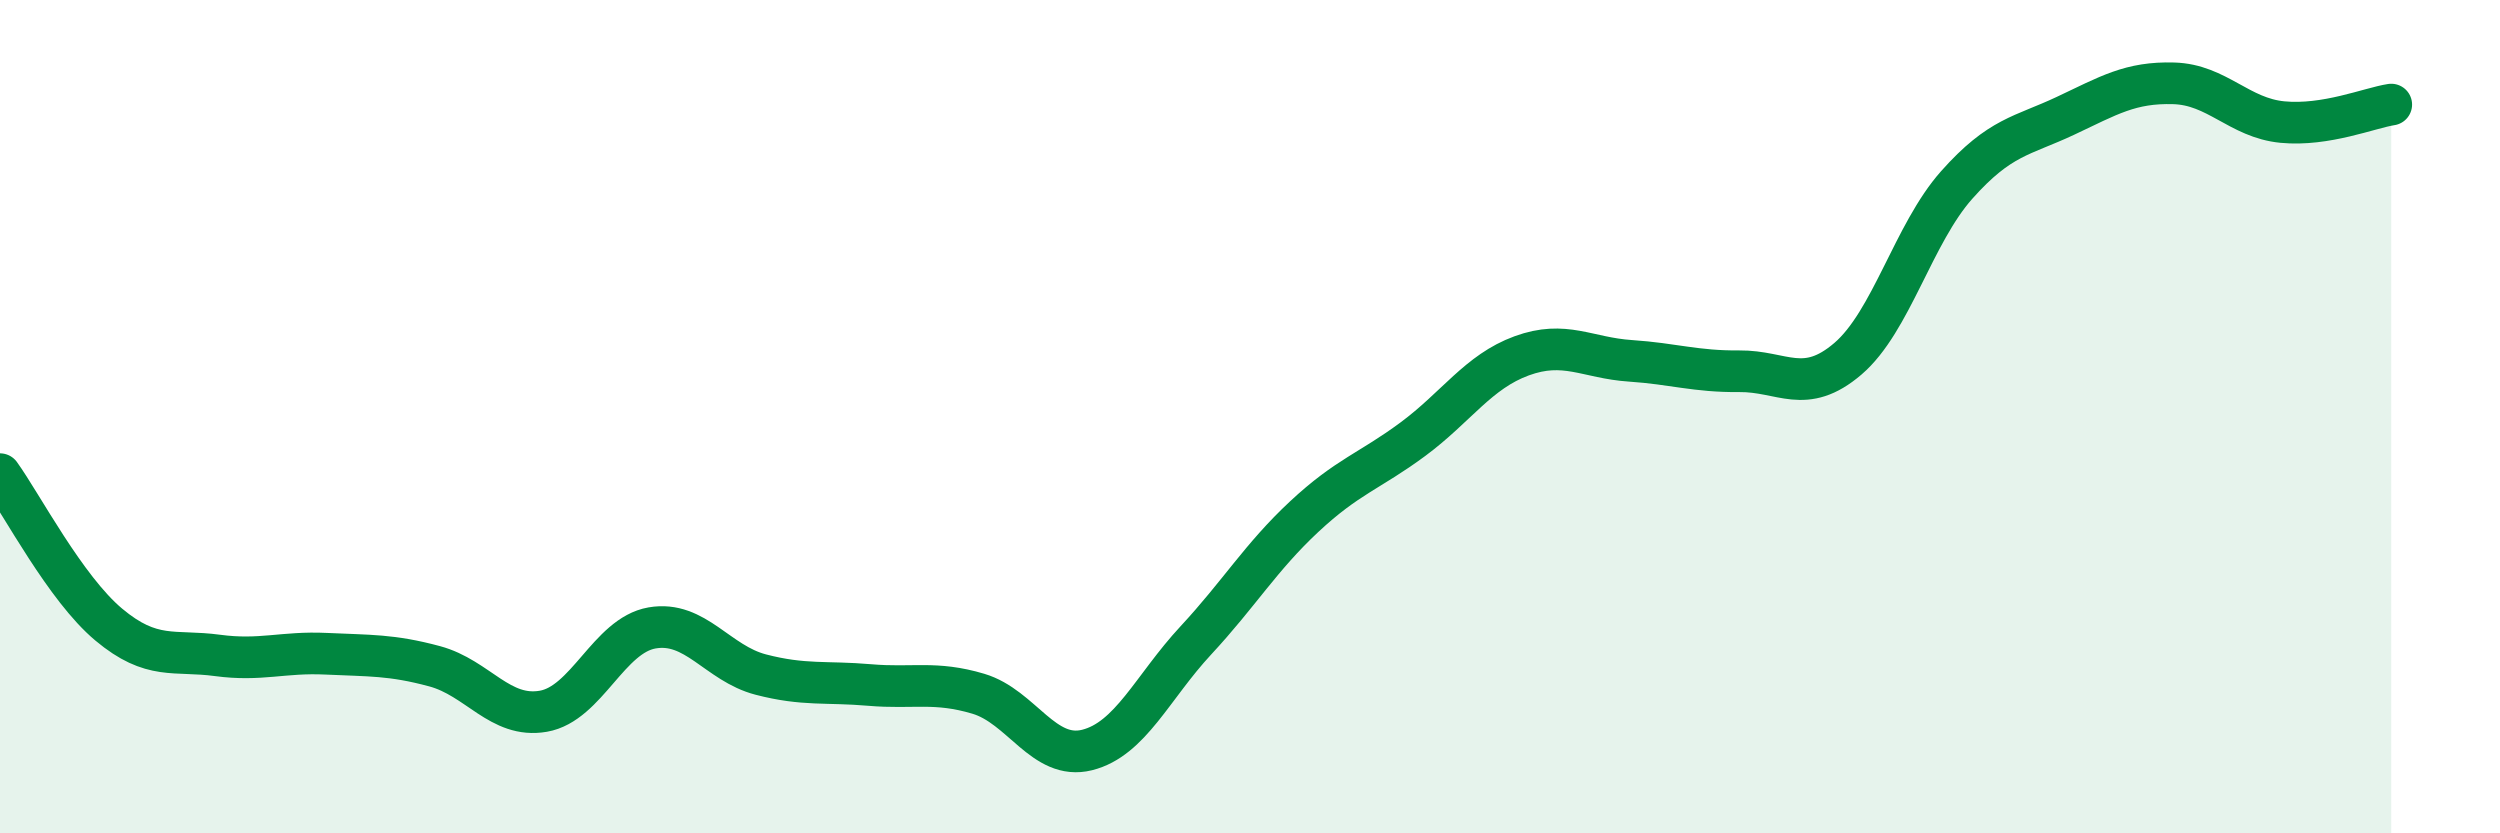 
    <svg width="60" height="20" viewBox="0 0 60 20" xmlns="http://www.w3.org/2000/svg">
      <path
        d="M 0,11.38 C 0.52,12.1 1.57,14.12 2.61,14.99 C 3.65,15.86 4.18,15.59 5.22,15.73 C 6.26,15.87 6.79,15.64 7.83,15.69 C 8.87,15.74 9.39,15.71 10.43,15.99 C 11.47,16.27 12,17.25 13.04,17.07 C 14.08,16.89 14.61,15.25 15.65,15.07 C 16.69,14.89 17.22,15.92 18.26,16.19 C 19.3,16.46 19.83,16.35 20.87,16.44 C 21.91,16.53 22.44,16.34 23.48,16.65 C 24.52,16.96 25.05,18.26 26.09,18 C 27.13,17.74 27.66,16.49 28.7,15.37 C 29.74,14.25 30.26,13.37 31.3,12.4 C 32.34,11.43 32.87,11.31 33.91,10.54 C 34.95,9.77 35.48,8.92 36.52,8.54 C 37.56,8.16 38.09,8.59 39.13,8.66 C 40.17,8.73 40.7,8.92 41.74,8.91 C 42.78,8.9 43.31,9.5 44.35,8.61 C 45.39,7.72 45.92,5.61 46.96,4.44 C 48,3.27 48.53,3.27 49.57,2.78 C 50.61,2.29 51.13,1.97 52.17,2 C 53.21,2.03 53.74,2.83 54.78,2.93 C 55.82,3.03 56.87,2.59 57.39,2.51L57.39 20L0 20Z"
        fill="#008740"
        opacity="0.1"
        stroke-linecap="round"
        stroke-linejoin="round"
      />
      <path
        d="M 0,11.38 C 0.52,12.1 1.57,14.12 2.61,14.99 C 3.65,15.86 4.18,15.59 5.22,15.73 C 6.26,15.87 6.79,15.64 7.83,15.69 C 8.87,15.74 9.39,15.71 10.43,15.99 C 11.47,16.27 12,17.25 13.04,17.07 C 14.08,16.89 14.61,15.25 15.65,15.07 C 16.69,14.89 17.22,15.92 18.26,16.19 C 19.3,16.46 19.83,16.35 20.87,16.44 C 21.91,16.53 22.44,16.34 23.48,16.65 C 24.52,16.96 25.05,18.26 26.09,18 C 27.13,17.74 27.66,16.49 28.7,15.37 C 29.74,14.25 30.26,13.37 31.3,12.4 C 32.34,11.43 32.87,11.31 33.91,10.54 C 34.95,9.77 35.48,8.92 36.52,8.54 C 37.56,8.16 38.09,8.59 39.13,8.66 C 40.17,8.73 40.7,8.92 41.74,8.91 C 42.78,8.9 43.31,9.5 44.35,8.61 C 45.39,7.72 45.92,5.61 46.96,4.44 C 48,3.27 48.53,3.27 49.57,2.78 C 50.61,2.29 51.13,1.97 52.17,2 C 53.21,2.03 53.74,2.83 54.78,2.93 C 55.82,3.03 56.87,2.59 57.39,2.51"
        stroke="#008740"
        stroke-width="1"
        fill="none"
        stroke-linecap="round"
        stroke-linejoin="round"
      />
    </svg>
  